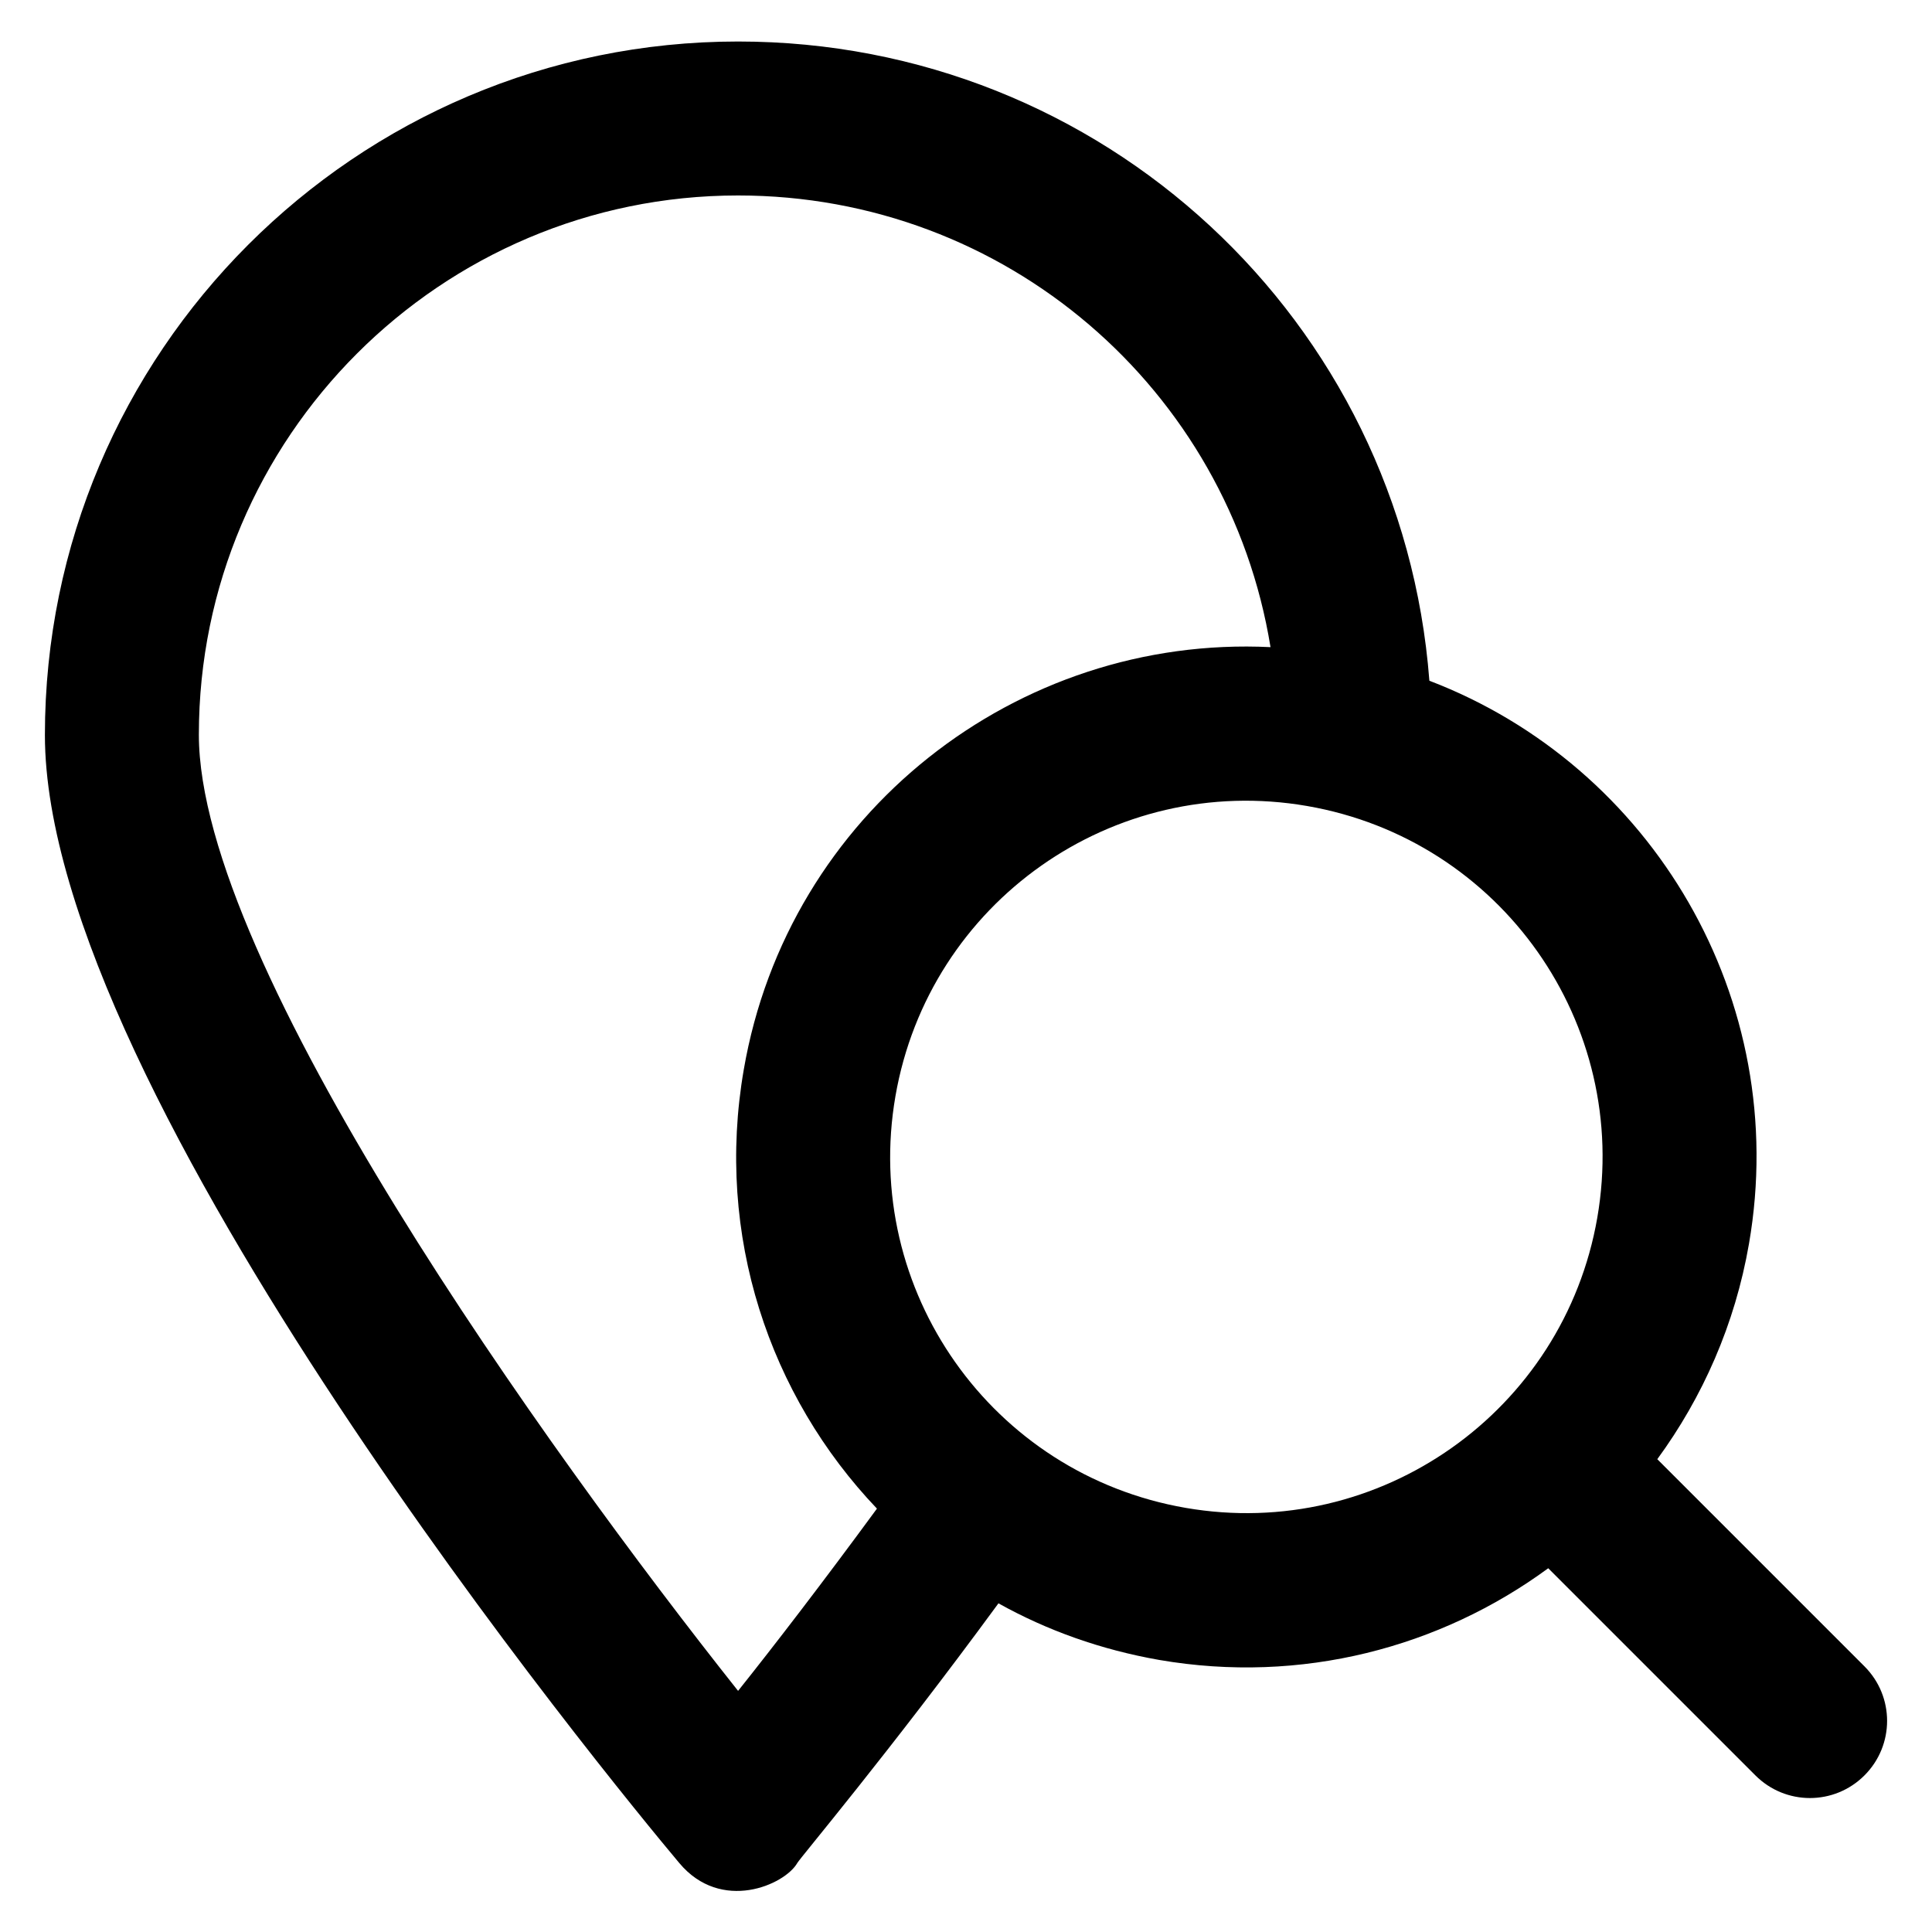 <?xml version='1.0' encoding='utf-8'?>
<!DOCTYPE svg PUBLIC '-//W3C//DTD SVG 1.1//EN' 'http://www.w3.org/Graphics/SVG/1.1/DTD/svg11.dtd'>
<!-- Uploaded to: SVG Repo, www.svgrepo.com, Generator: SVG Repo Mixer Tools -->
<svg fill="#000000" height="800px" width="800px" version="1.1" xmlns="http://www.w3.org/2000/svg" viewBox="0 0 512 512" xmlns:xlink="http://www.w3.org/1999/xlink" enable-background="new 0 0 512 512">
  <g>
    <path d="m494.1,441.6l-54.9-54.9c12-16.4 20.6-35.7 24.3-57.1 11.2-64.7-25.6-126.6-84.7-149.2-7.3-95.5-86.6-169.4-183.2-169.4-101.3,0-183.7,82.4-183.7,183.8-5.32907e-15,94.9 150.8,278.3 168.1,298.9 11.1,13.3 28,5.8 31.3,0 0.8-1.4 24.2-29.1 53.3-68.8 12.9,7.2 27.2,12.3 42.6,15 37.7,6.5 74.5-3.3 103.1-24.3l54.9,54.9c8,8 20.9,8 28.9,0 8-8 8-20.9 0-28.9zm-261.7-41.8c-14.3,19.5-27.3,36.4-36.8,48.3-50.8-64-142.9-192.5-142.9-253.4 0-78.8 64.1-142.9 142.9-142.9 71,0 130,51.4 141.1,119.7-67.2-3.3-127.9,44-139.6,112-7.6,43.9 6.8,86.4 35.3,116.3zm81.8-.2c-51.4-8.9-85.8-57.7-76.9-109.1 8.9-51.4 57.7-85.8 109.1-76.9 51.4,8.9 85.8,57.7 76.9,109.1-8.9,51.3-57.7,85.8-109.1,76.9z"/>
  </g>
</svg>